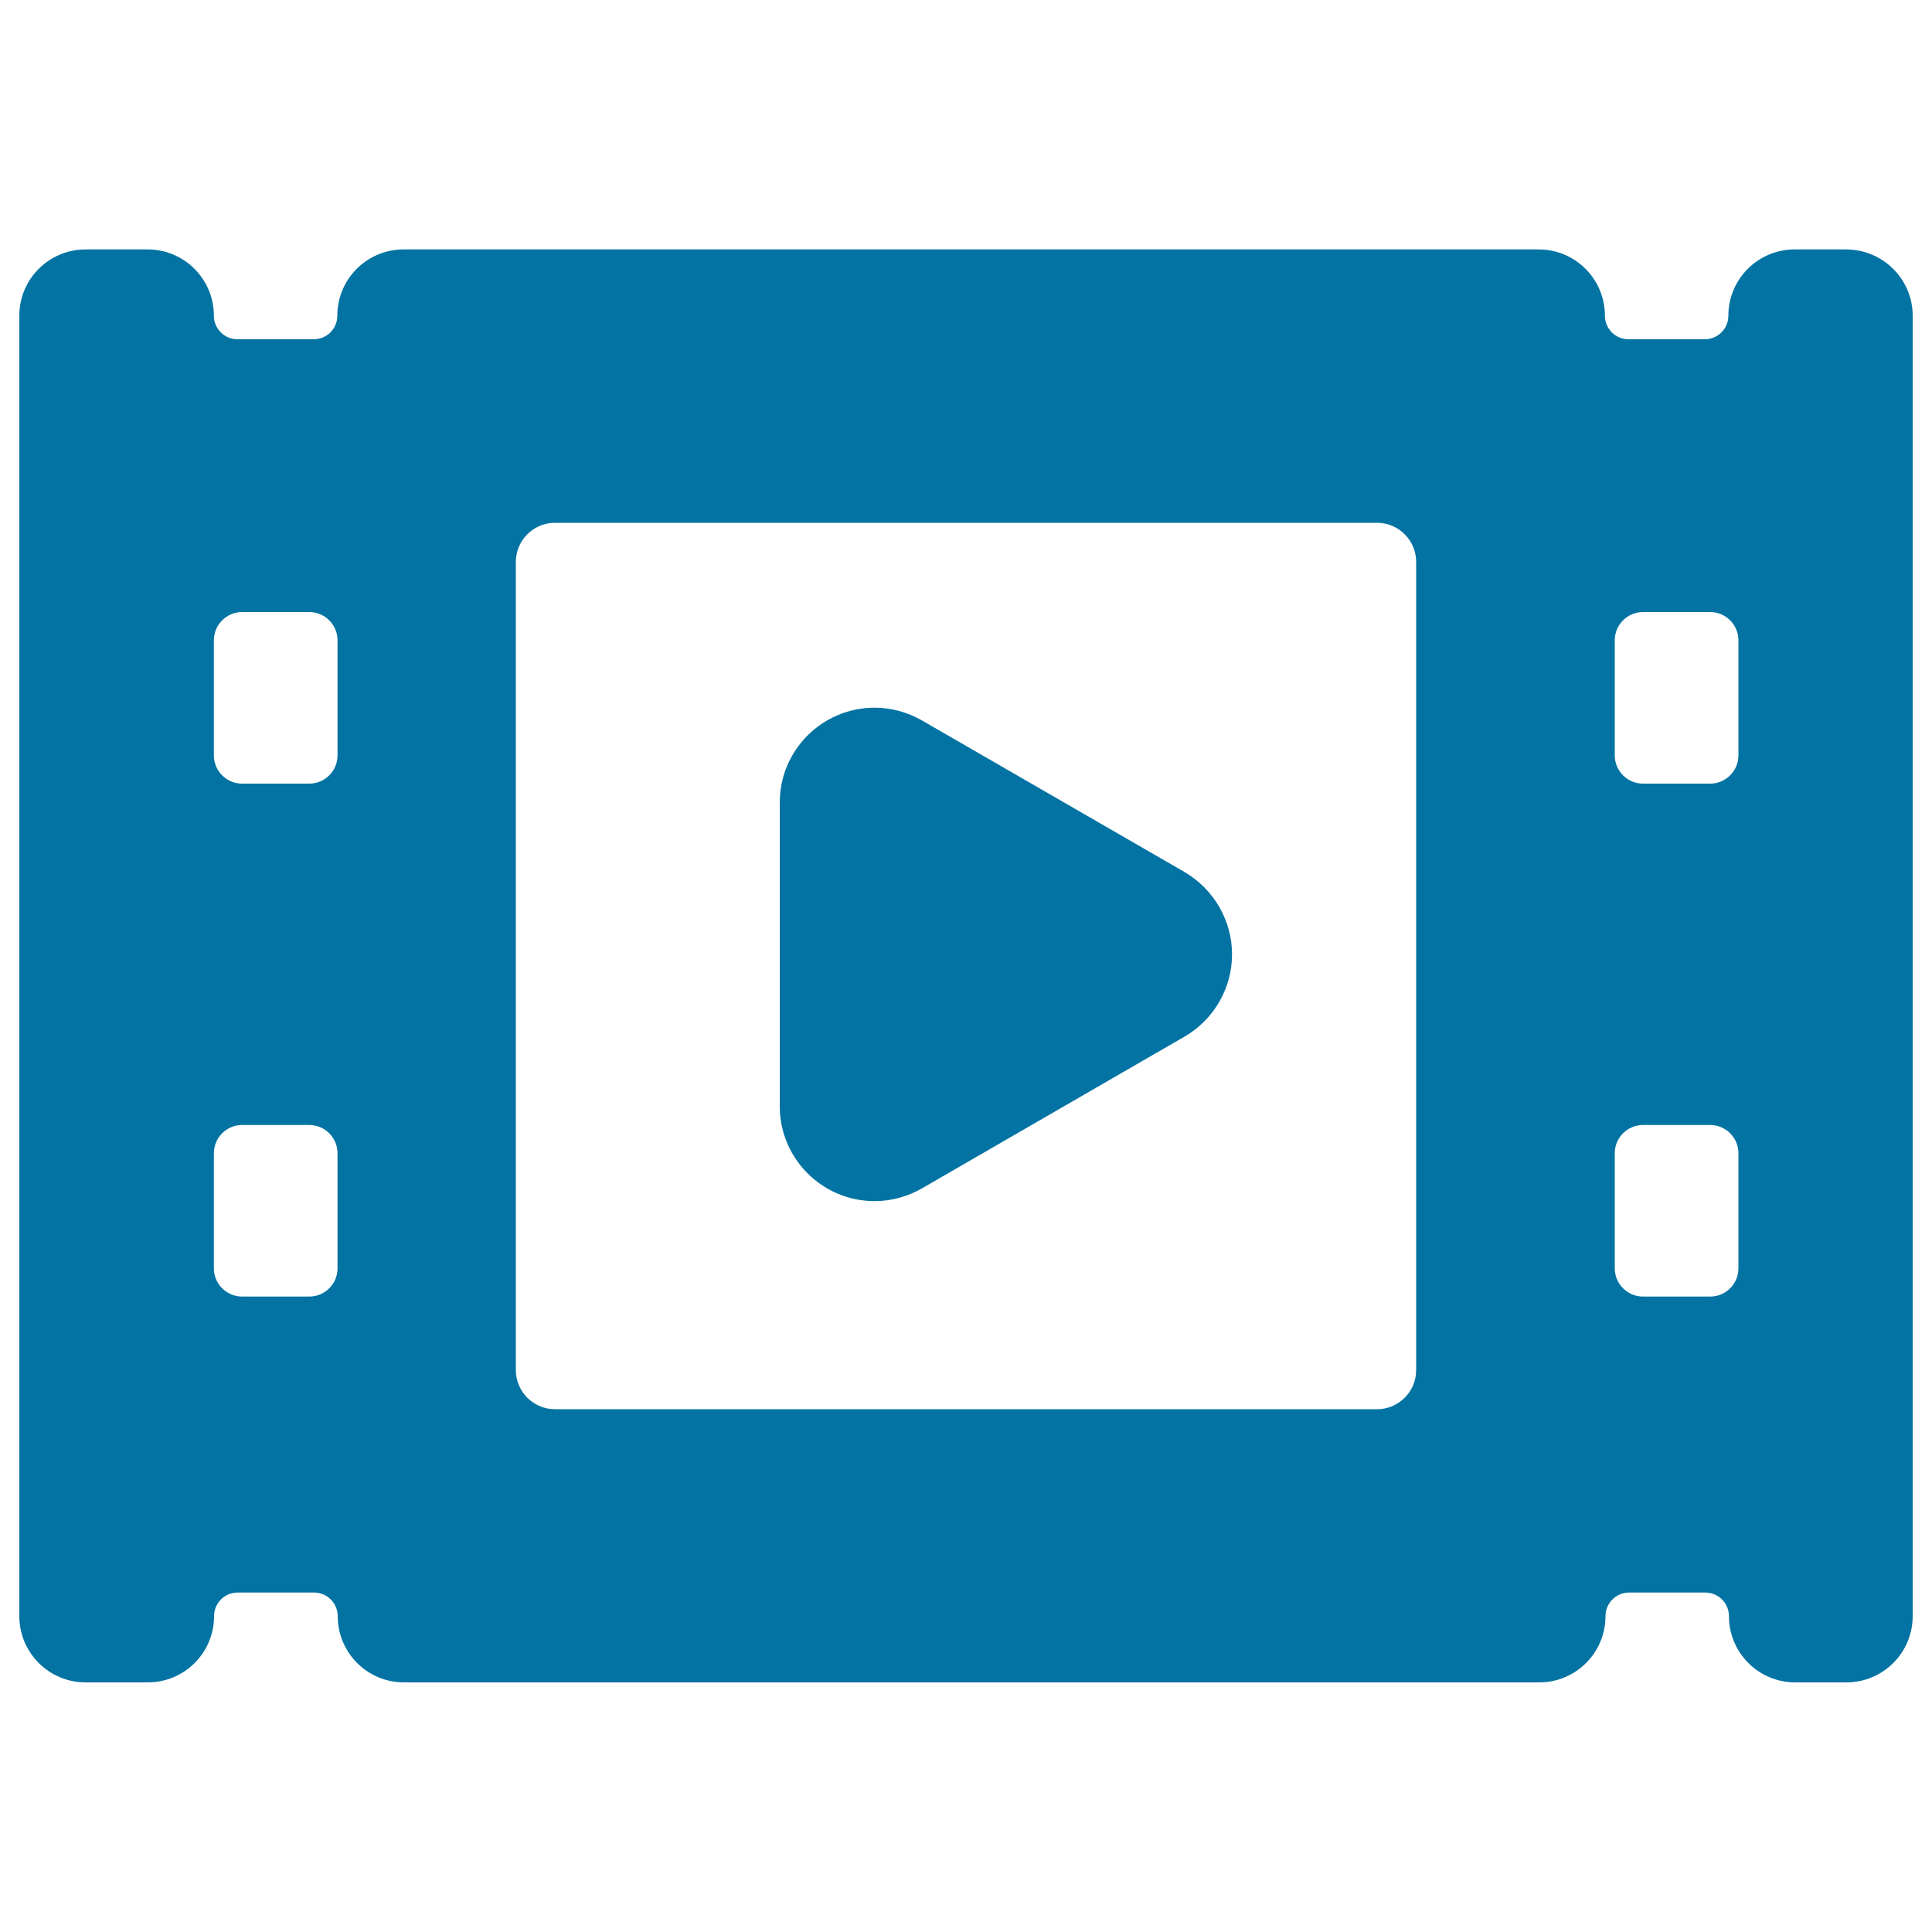 <svg xmlns="http://www.w3.org/2000/svg" viewBox="0 0 1000 1000" style="fill:#0273a2">
<title>Video SVG icon</title>
<path d="M637.7,494c0,17.5-9.4,33.7-24.5,42.5l-136,78.6c-7.5,4.3-15.9,6.6-24.5,6.6c-27.1,0-49.1-22-49.1-49.1V415.4c0-27.1,22-49.1,49.1-49.1c8.6,0,17,2.3,24.5,6.6l136,78.5C628.3,460.3,637.7,476.5,637.7,494z M990,163.4v673.1c0,19-15.4,34.3-34.3,34.3h-26.5c-19,0-34.3-15.4-34.3-34.3c0-6.7-5.5-12.2-12.2-12.2h-39.5c-6.8,0-12.2,5.5-12.2,12.2c0,19-15.4,34.3-34.3,34.3H209.1c-19,0-34.3-15.4-34.3-34.3c0-6.7-5.5-12.2-12.2-12.2H123c-6.8,0-12.2,5.5-12.2,12.2c0,19-15.4,34.3-34.3,34.3H44.3c-19,0-34.3-15.4-34.3-34.3V163.4c0-19,15.4-34.3,34.3-34.3h32.1c19,0,34.3,15.4,34.3,34.3c0,6.8,5.5,12.2,12.2,12.2h39.5c6.8,0,12.2-5.5,12.2-12.2c0-19,15.4-34.3,34.3-34.3h587.5c19,0,34.3,15.4,34.3,34.3c0,6.8,5.5,12.2,12.2,12.2h39.5c6.8,0,12.2-5.5,12.2-12.2c0-19,15.4-34.3,34.3-34.3h26.5C974.6,129.1,990,144.5,990,163.4z M899.8,331.4c0-8-6.5-14.6-14.6-14.6h-34.8c-8,0-14.6,6.5-14.6,14.6v59.6c0,8,6.5,14.6,14.6,14.6h34.8c8,0,14.6-6.5,14.6-14.6V331.4z M850.4,671.1h34.8c8,0,14.6-6.5,14.6-14.6v-59.6c0-8-6.5-14.6-14.6-14.6h-34.8c-8,0-14.6,6.5-14.6,14.6v59.6C835.8,664.6,842.4,671.1,850.4,671.1z M174.7,331.4c0-8-6.5-14.6-14.6-14.6h-34.8c-8,0-14.6,6.5-14.6,14.6v59.6c0,8,6.5,14.6,14.6,14.6h34.8c8,0,14.6-6.5,14.6-14.6V331.4z M125.3,671.1h34.8c8,0,14.6-6.5,14.6-14.6v-59.6c0-8-6.5-14.6-14.6-14.6h-34.8c-8,0-14.6,6.5-14.6,14.6v59.6C110.7,664.6,117.3,671.1,125.3,671.1z M733,290.8c0-11.1-9.1-20.2-20.2-20.2H287.2c-11.1,0-20.2,9.1-20.2,20.2v418.4c0,11.1,9.1,20.2,20.2,20.2h425.6c11.1,0,20.2-9.1,20.2-20.2L733,290.8L733,290.8z"/>
</svg>